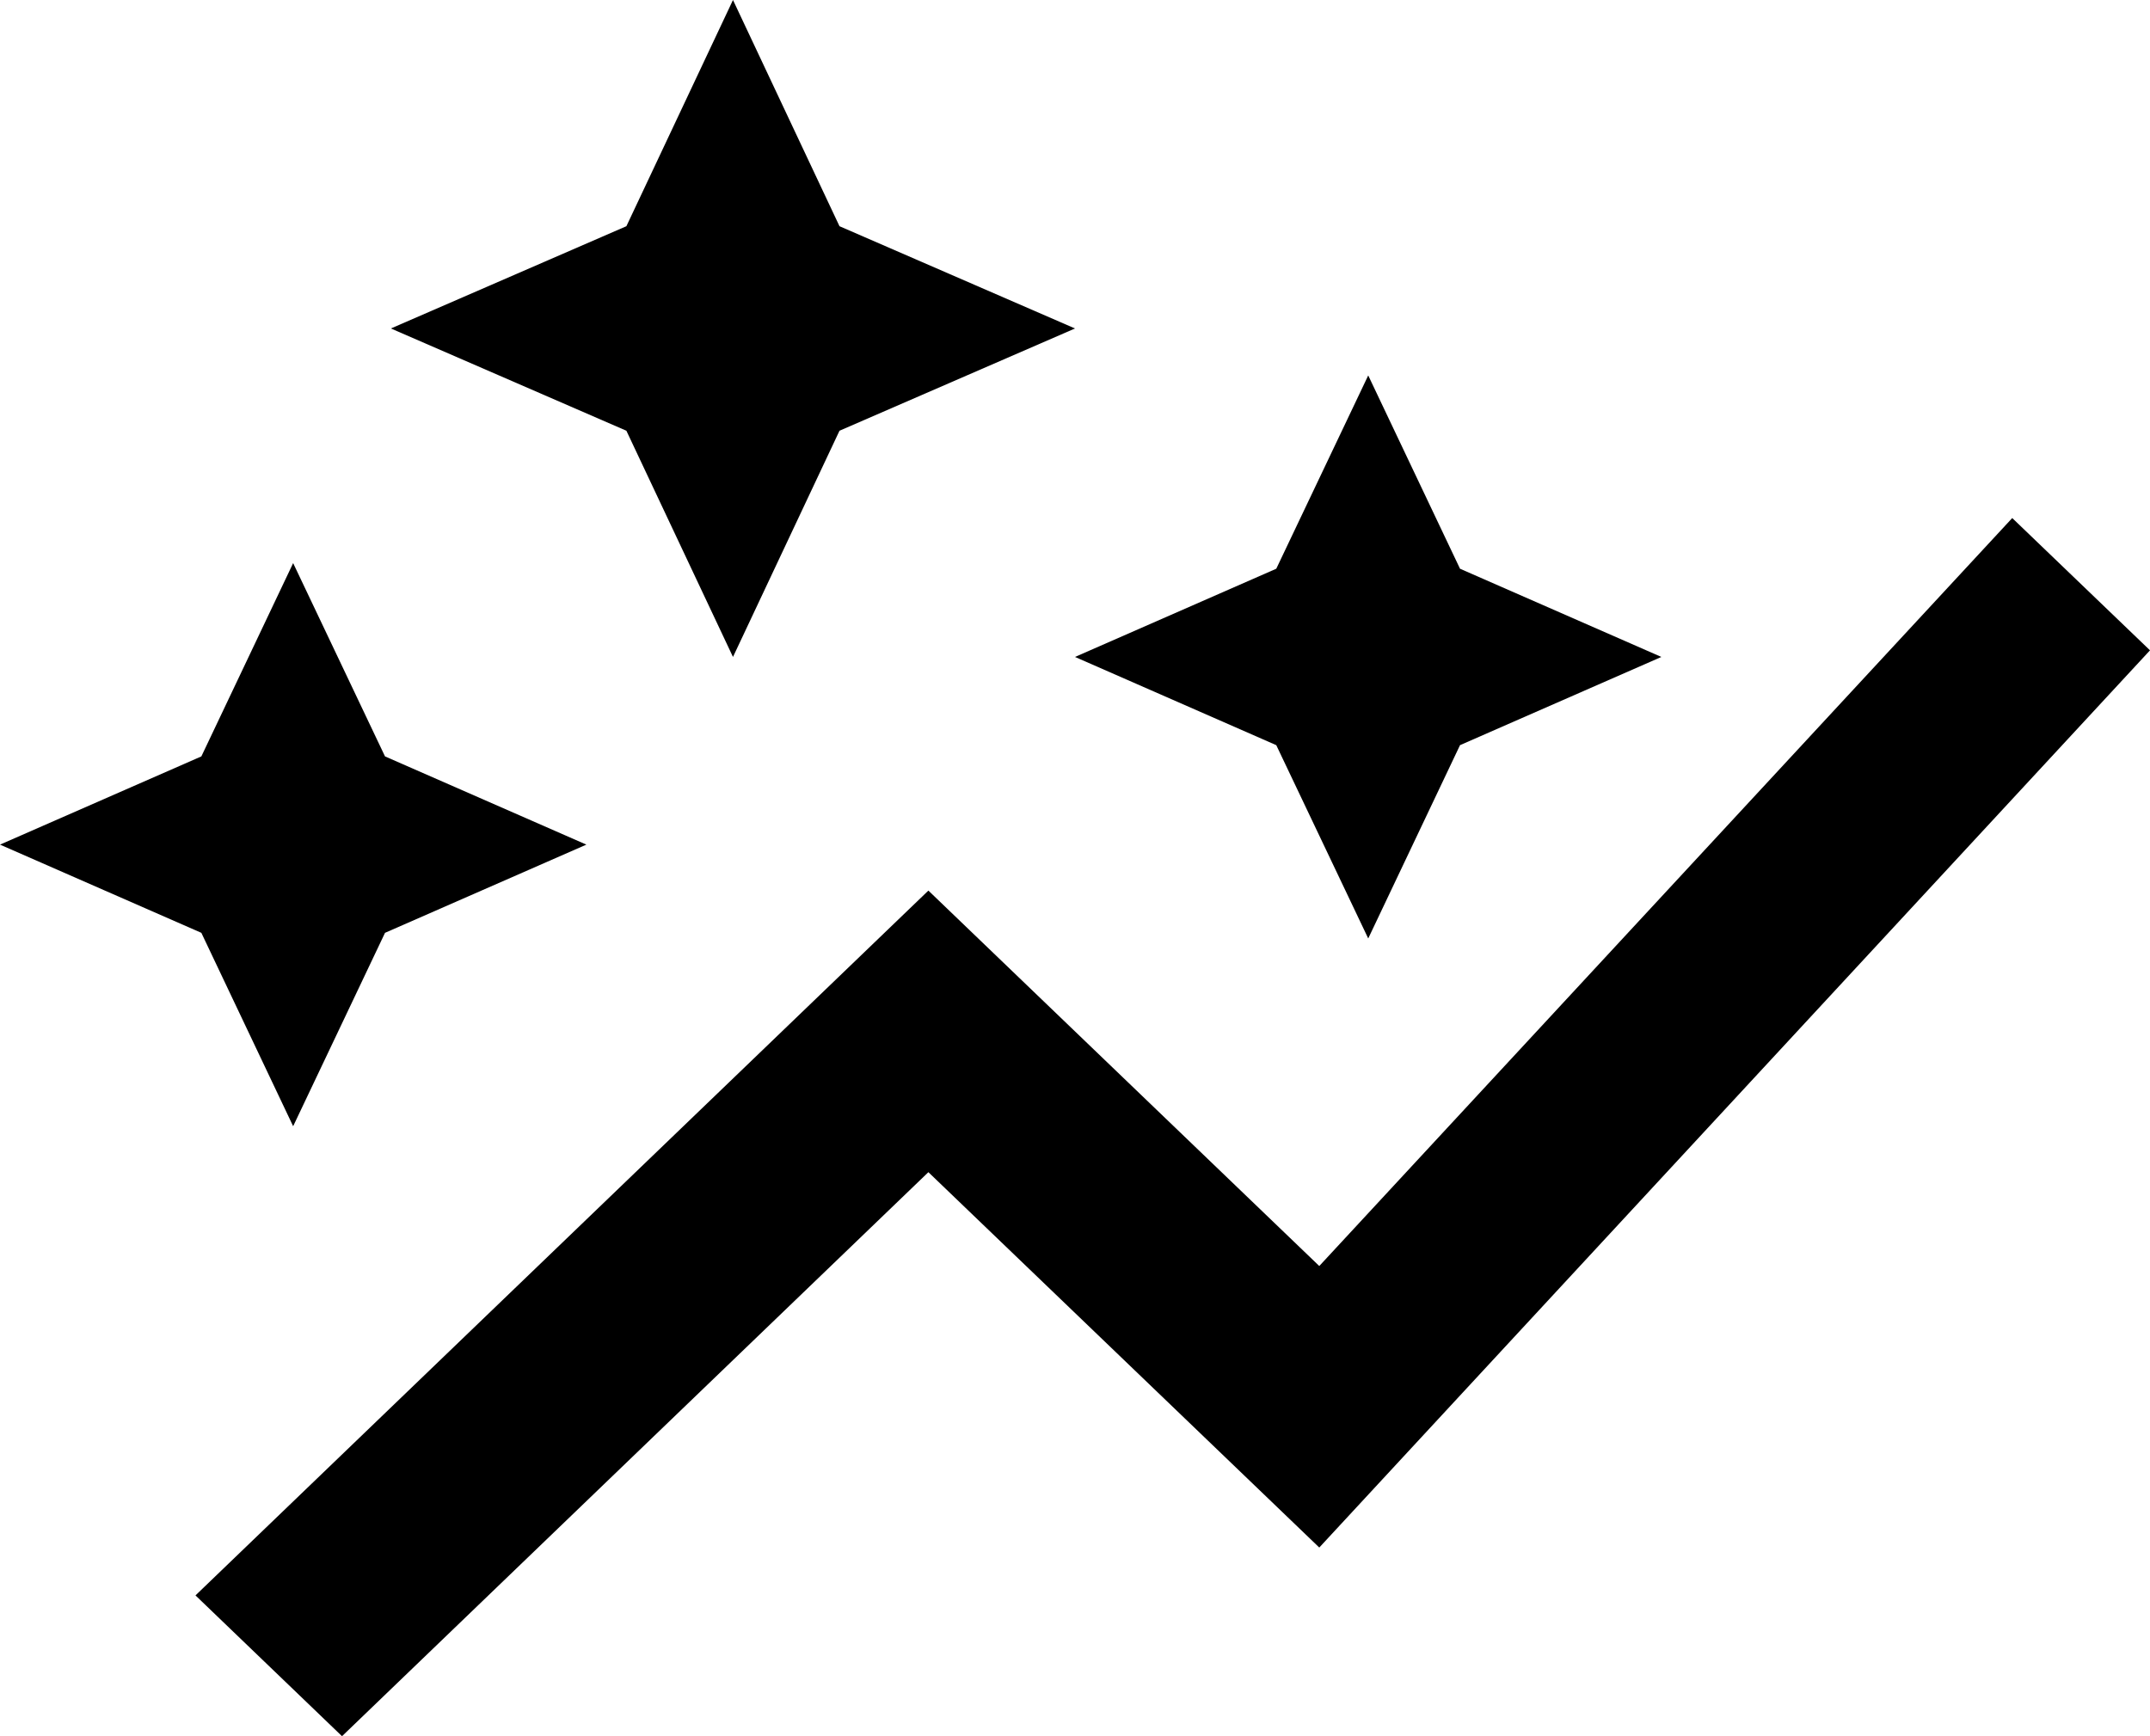 <svg width="26" height="21" viewBox="0 0 26 21" fill="none" xmlns="http://www.w3.org/2000/svg">
<path d="M15.434 9.013L13 7.946L15.434 6.879L16.546 4.541L17.656 6.879L20.091 7.946L17.656 9.013L16.546 11.351L15.434 9.013ZM3.545 13.622L4.656 11.283L7.091 10.216L4.656 9.149L3.545 6.811L2.435 9.149L0 10.216L2.435 11.283L3.545 13.622ZM8.864 7.946L10.152 5.21L13 3.973L10.152 2.736L8.864 0L7.575 2.736L4.727 3.973L7.575 5.21L8.864 7.946ZM4.136 21L11.227 14.178L15.954 18.718L26 7.866L24.334 6.266L15.954 15.313L11.227 10.772L2.364 19.297L4.136 21Z" fill="black"/>
</svg>
